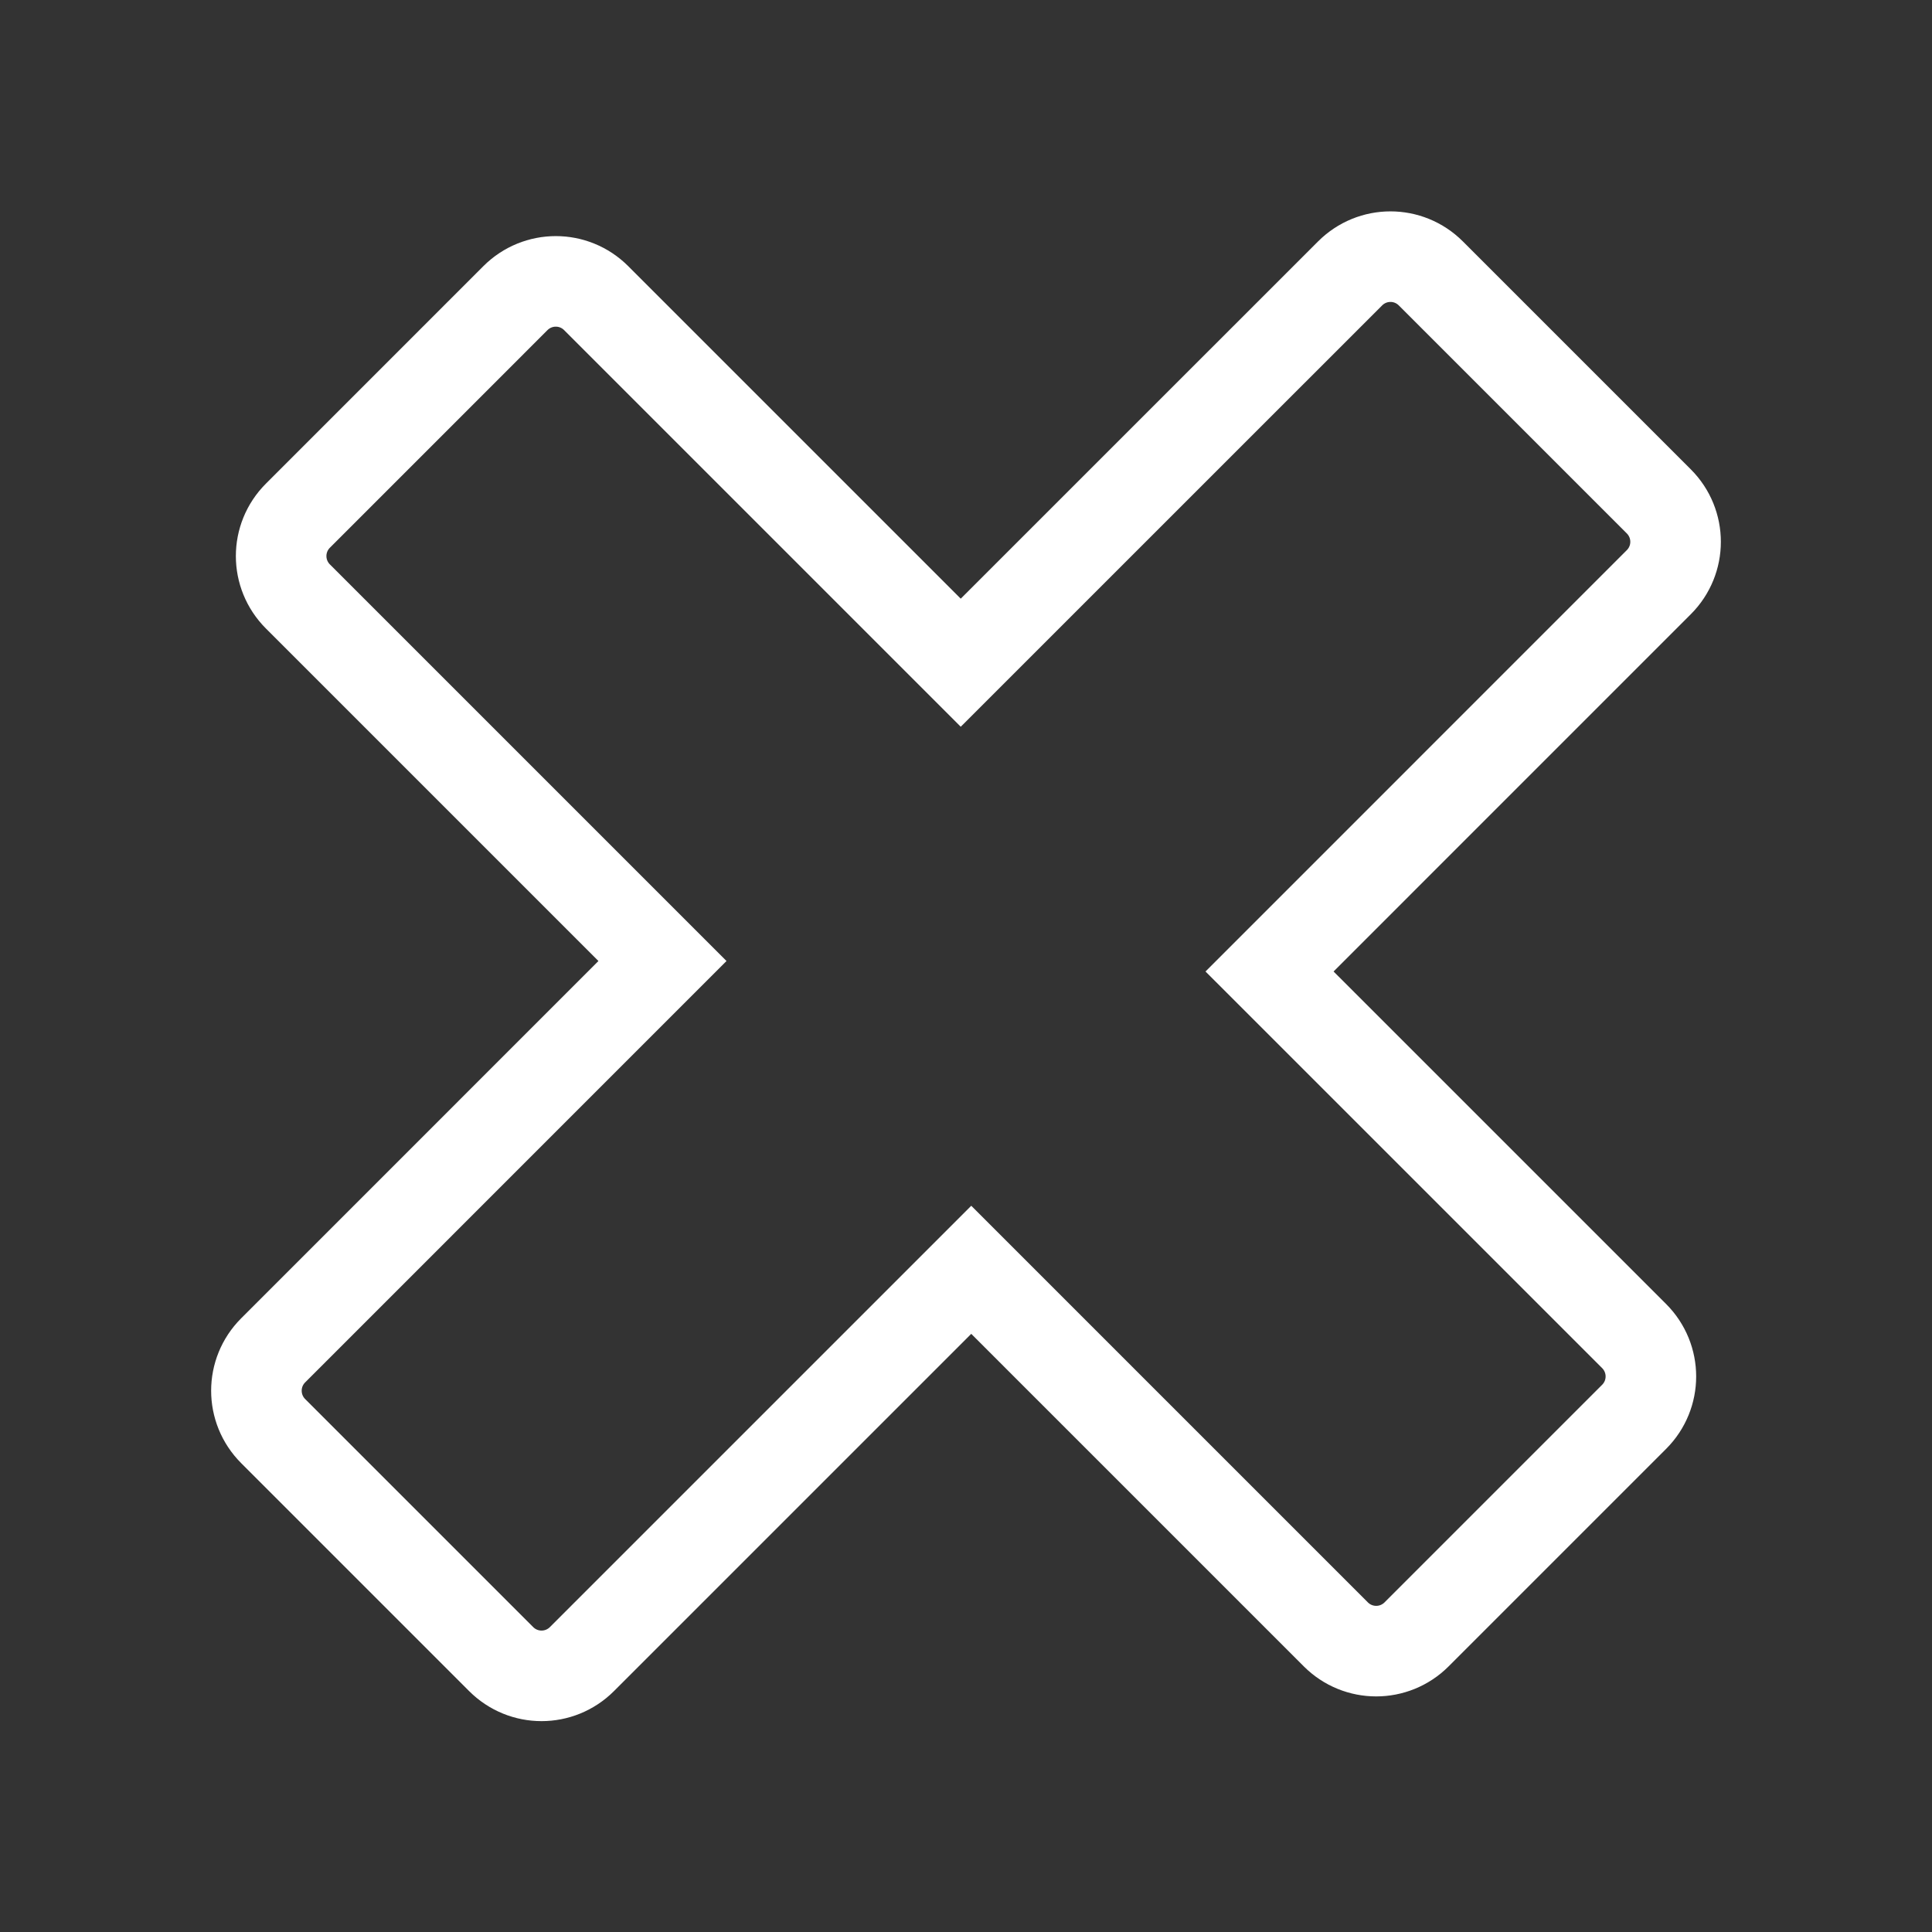 <?xml version="1.0" encoding="UTF-8" standalone="no"?>
<svg
   xmlns:dc="http://purl.org/dc/elements/1.1/"
   xmlns:cc="http://creativecommons.org/ns#"
   xmlns:rdf="http://www.w3.org/1999/02/22-rdf-syntax-ns#"
   xmlns:svg="http://www.w3.org/2000/svg"
   xmlns="http://www.w3.org/2000/svg"
   xmlns:sodipodi="http://sodipodi.sourceforge.net/DTD/sodipodi-0.dtd"
   xmlns:inkscape="http://www.inkscape.org/namespaces/inkscape"
   width="64"
   height="64"
   viewBox="0 0 64 64"
   version="1.1"
   id="svg10"
   sodipodi:docname="cancel.svg"
   inkscape:version="1.0.2 (e86c870879, 2021-01-15, custom)">
  <rect x="0" y="0" width="64" height="64" fill="#333333" stroke="none"/>
  <defs
     id="defs14" />
  <sodipodi:namedview
     pagecolor="#bfbfbf"
     bordercolor="#666666"
     borderopacity="1"
     objecttolerance="10"
     gridtolerance="10"
     guidetolerance="10"
     inkscape:pageopacity="0"
     inkscape:pageshadow="2"
     inkscape:window-width="1600"
     inkscape:window-height="837"
     id="namedview12"
     showgrid="false"
     inkscape:pagecheckerboard="false"
     inkscape:zoom="5.4137931"
     inkscape:cx="22.518245"
     inkscape:cy="36.93885"
     inkscape:window-x="-8"
     inkscape:window-y="-8"
     inkscape:window-maximized="1"
     inkscape:current-layer="svg10"
     inkscape:snap-bbox="true"
     inkscape:snap-bbox-edge-midpoints="true"
     inkscape:document-rotation="0" />
  <!-- Generator: Sketch 52.5 (67469) - http://www.bohemiancoding.com/sketch -->
  <title
     id="title2">folder</title>
  <desc
     id="desc4">Created with Sketch.</desc>
  <path
     id="rect891"
     style="fill:none;fill-opacity:1;stroke:#ffffff;stroke-width:3;stroke-linecap:round;stroke-miterlimit:4;stroke-dasharray:none;stroke-opacity:1;stop-color:#000000"
     d="m 46.061,8.502 c -0.484,0 -0.968,0.186 -1.338,0.556 L 31.826,21.953 19.75,9.877 c -0.741,-0.741 -1.935,-0.741 -2.677,0 L 9.869,17.082 c -0.741,0.741 -0.741,1.935 0,2.677 L 21.945,31.835 9.05,44.731 c -0.741,0.741 -0.741,1.935 0,2.677 l 7.551,7.551 c 0.741,0.741 1.935,0.741 2.677,0 L 32.174,42.064 44.25,54.14 c 0.741,0.741 1.935,0.741 2.677,0 l 7.205,-7.205 c 0.741,-0.741 0.741,-1.935 0,-2.677 L 42.055,32.182 54.95,19.286 c 0.741,-0.741 0.741,-1.935 0,-2.677 L 47.399,9.058 C 47.029,8.688 46.545,8.502 46.061,8.502 Z" />
</svg>

